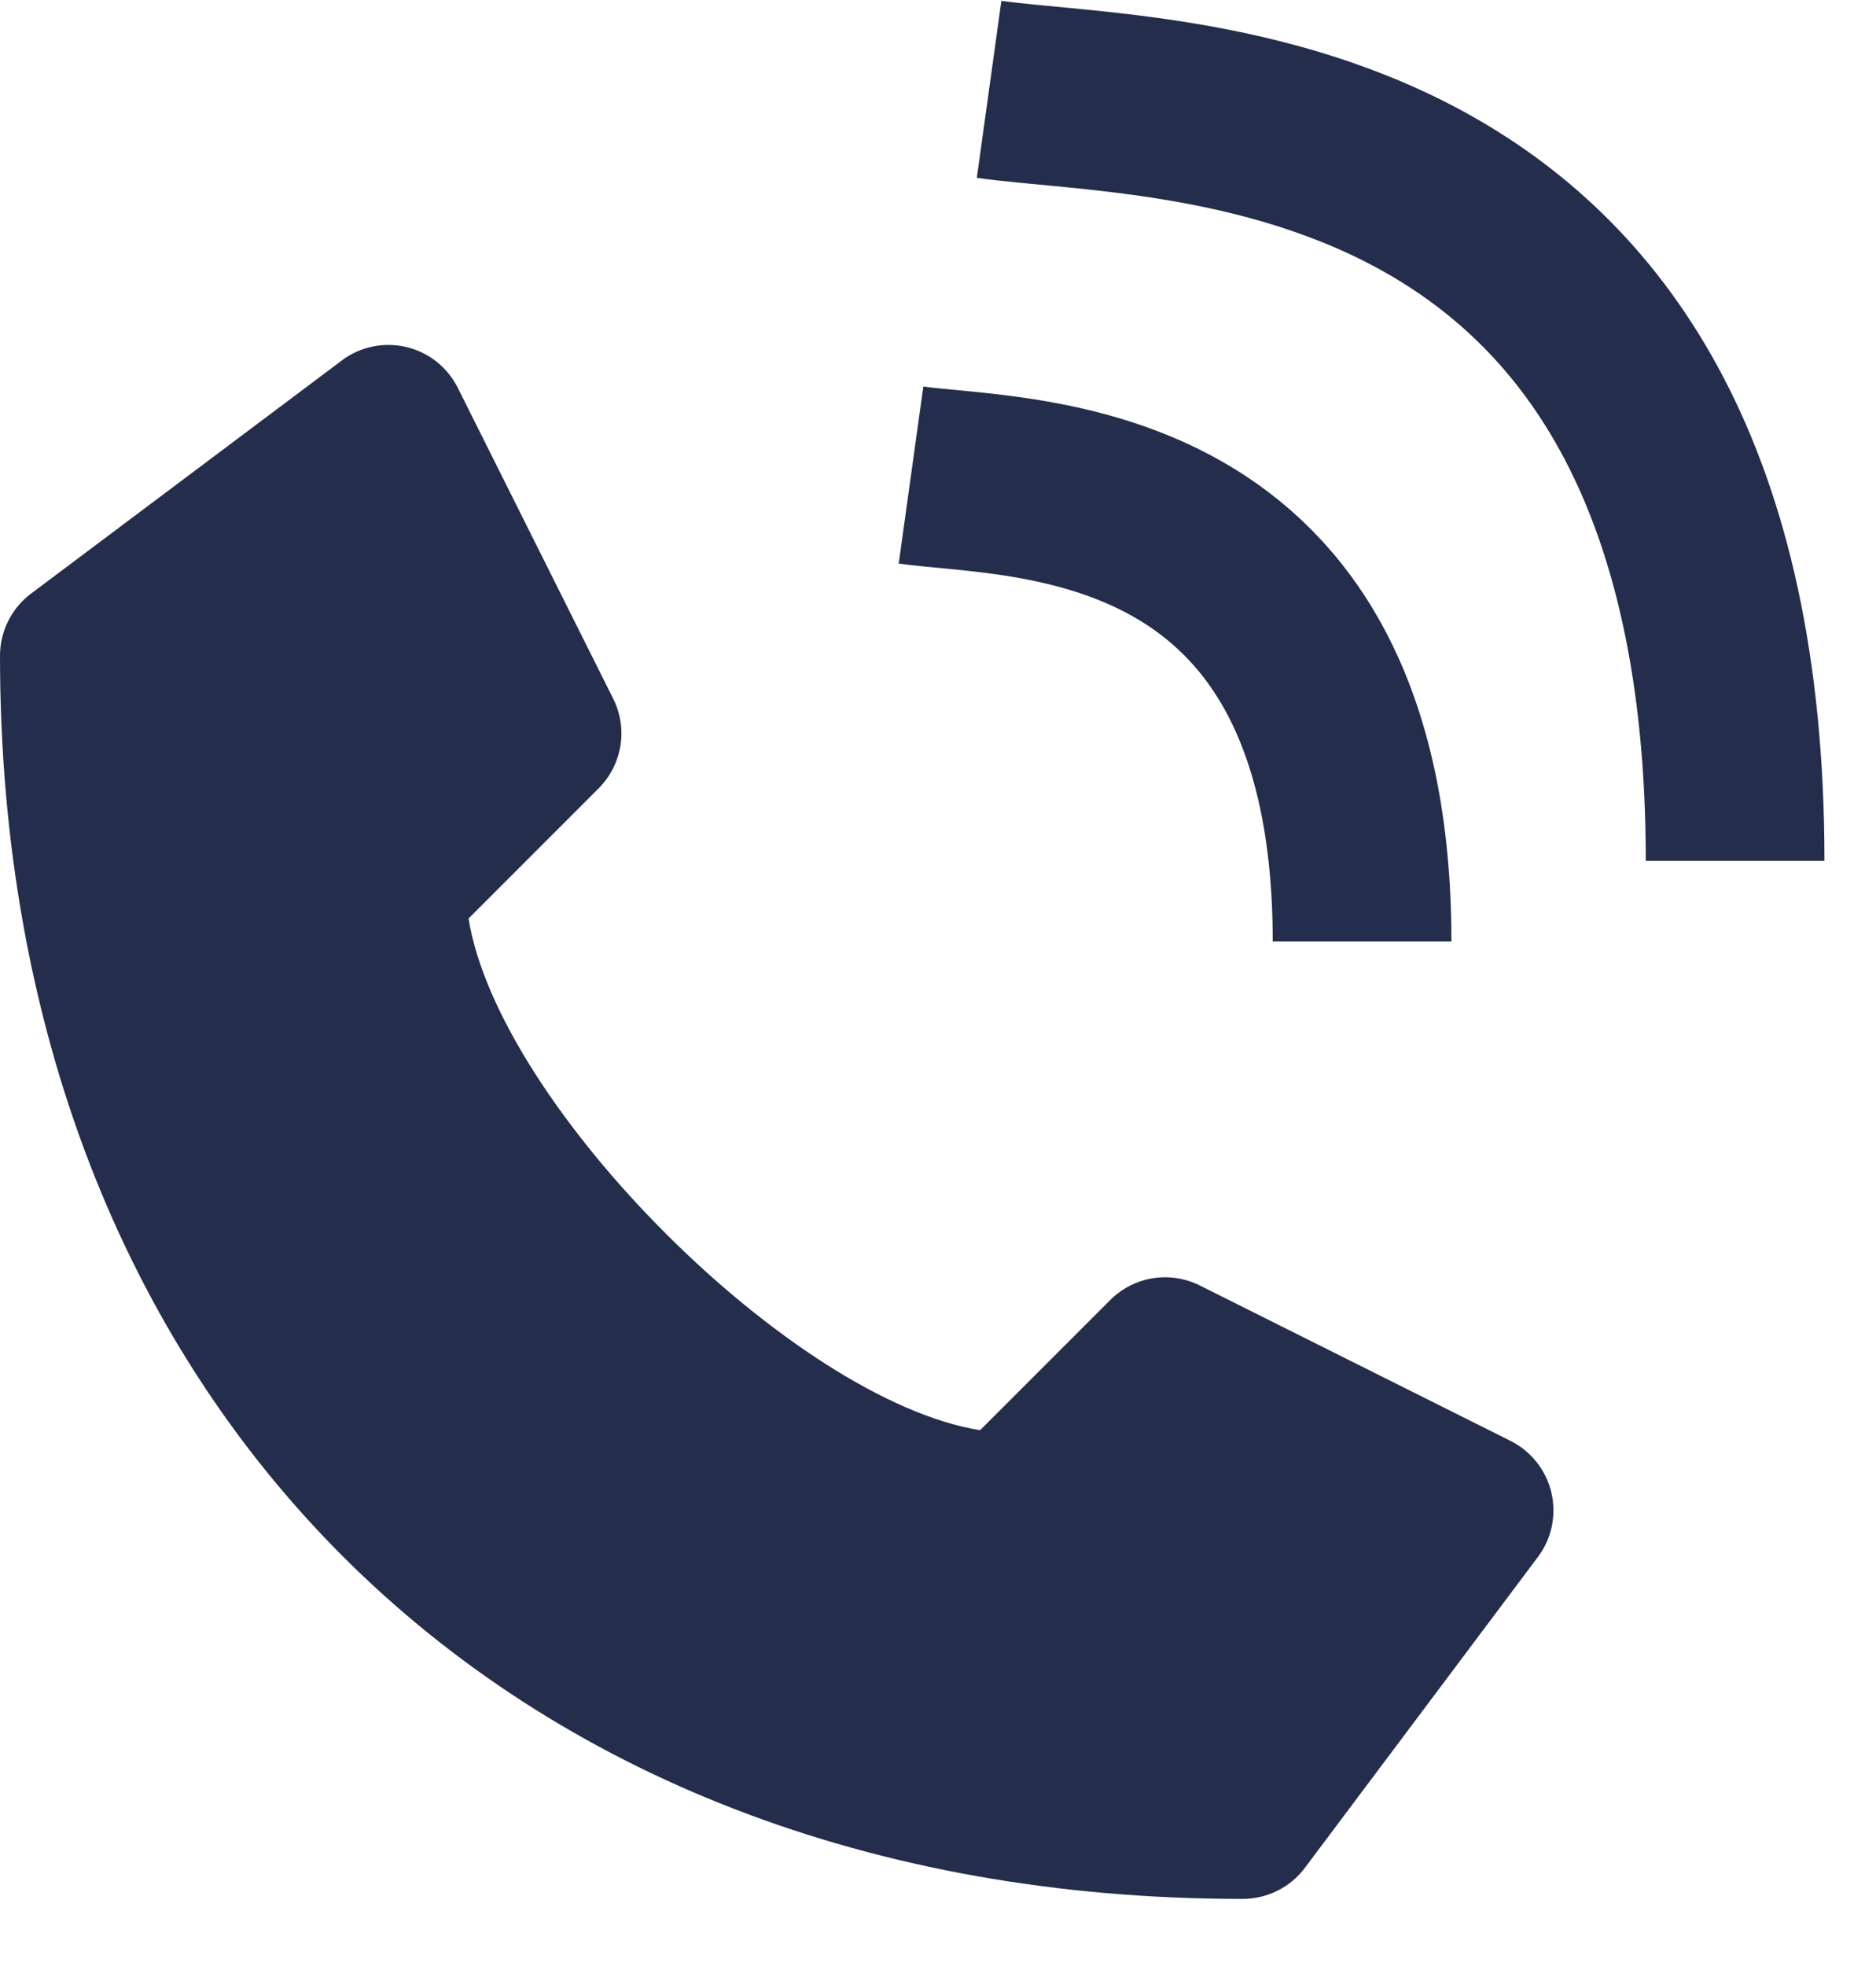 <svg width="21" height="22" viewBox="0 0 21 22" fill="none" xmlns="http://www.w3.org/2000/svg">
<path d="M16.908 16.123L13.43 14.384C13.267 14.303 13.082 14.275 12.902 14.304C12.722 14.334 12.556 14.419 12.427 14.548L10.971 16.004C8.878 15.668 5.58 12.371 5.245 10.278L6.701 8.822C6.83 8.693 6.915 8.527 6.945 8.346C6.974 8.166 6.946 7.982 6.864 7.818L5.125 4.341C5.068 4.227 4.987 4.127 4.887 4.047C4.787 3.968 4.671 3.912 4.547 3.883C4.423 3.854 4.294 3.852 4.17 3.878C4.045 3.904 3.927 3.957 3.826 4.034L0.348 6.642C0.24 6.723 0.152 6.828 0.092 6.949C0.031 7.069 0 7.203 0 7.338C0 15.658 5.591 21.249 13.911 21.249C14.046 21.249 14.179 21.217 14.3 21.157C14.421 21.097 14.526 21.009 14.607 20.901L17.215 17.423C17.292 17.321 17.345 17.204 17.371 17.079C17.397 16.954 17.395 16.826 17.366 16.701C17.337 16.577 17.28 16.461 17.201 16.361C17.122 16.262 17.022 16.18 16.908 16.123Z" fill="#242D4C"/>
<path d="M11.072 1C13.105 1.282 19.423 1 19.423 9.633" stroke="#242D4C" stroke-width="2"/>
<path d="M10.198 5.316C11.427 5.487 15.247 5.316 15.247 10.536" stroke="#242D4C" stroke-width="2"/>
</svg>
